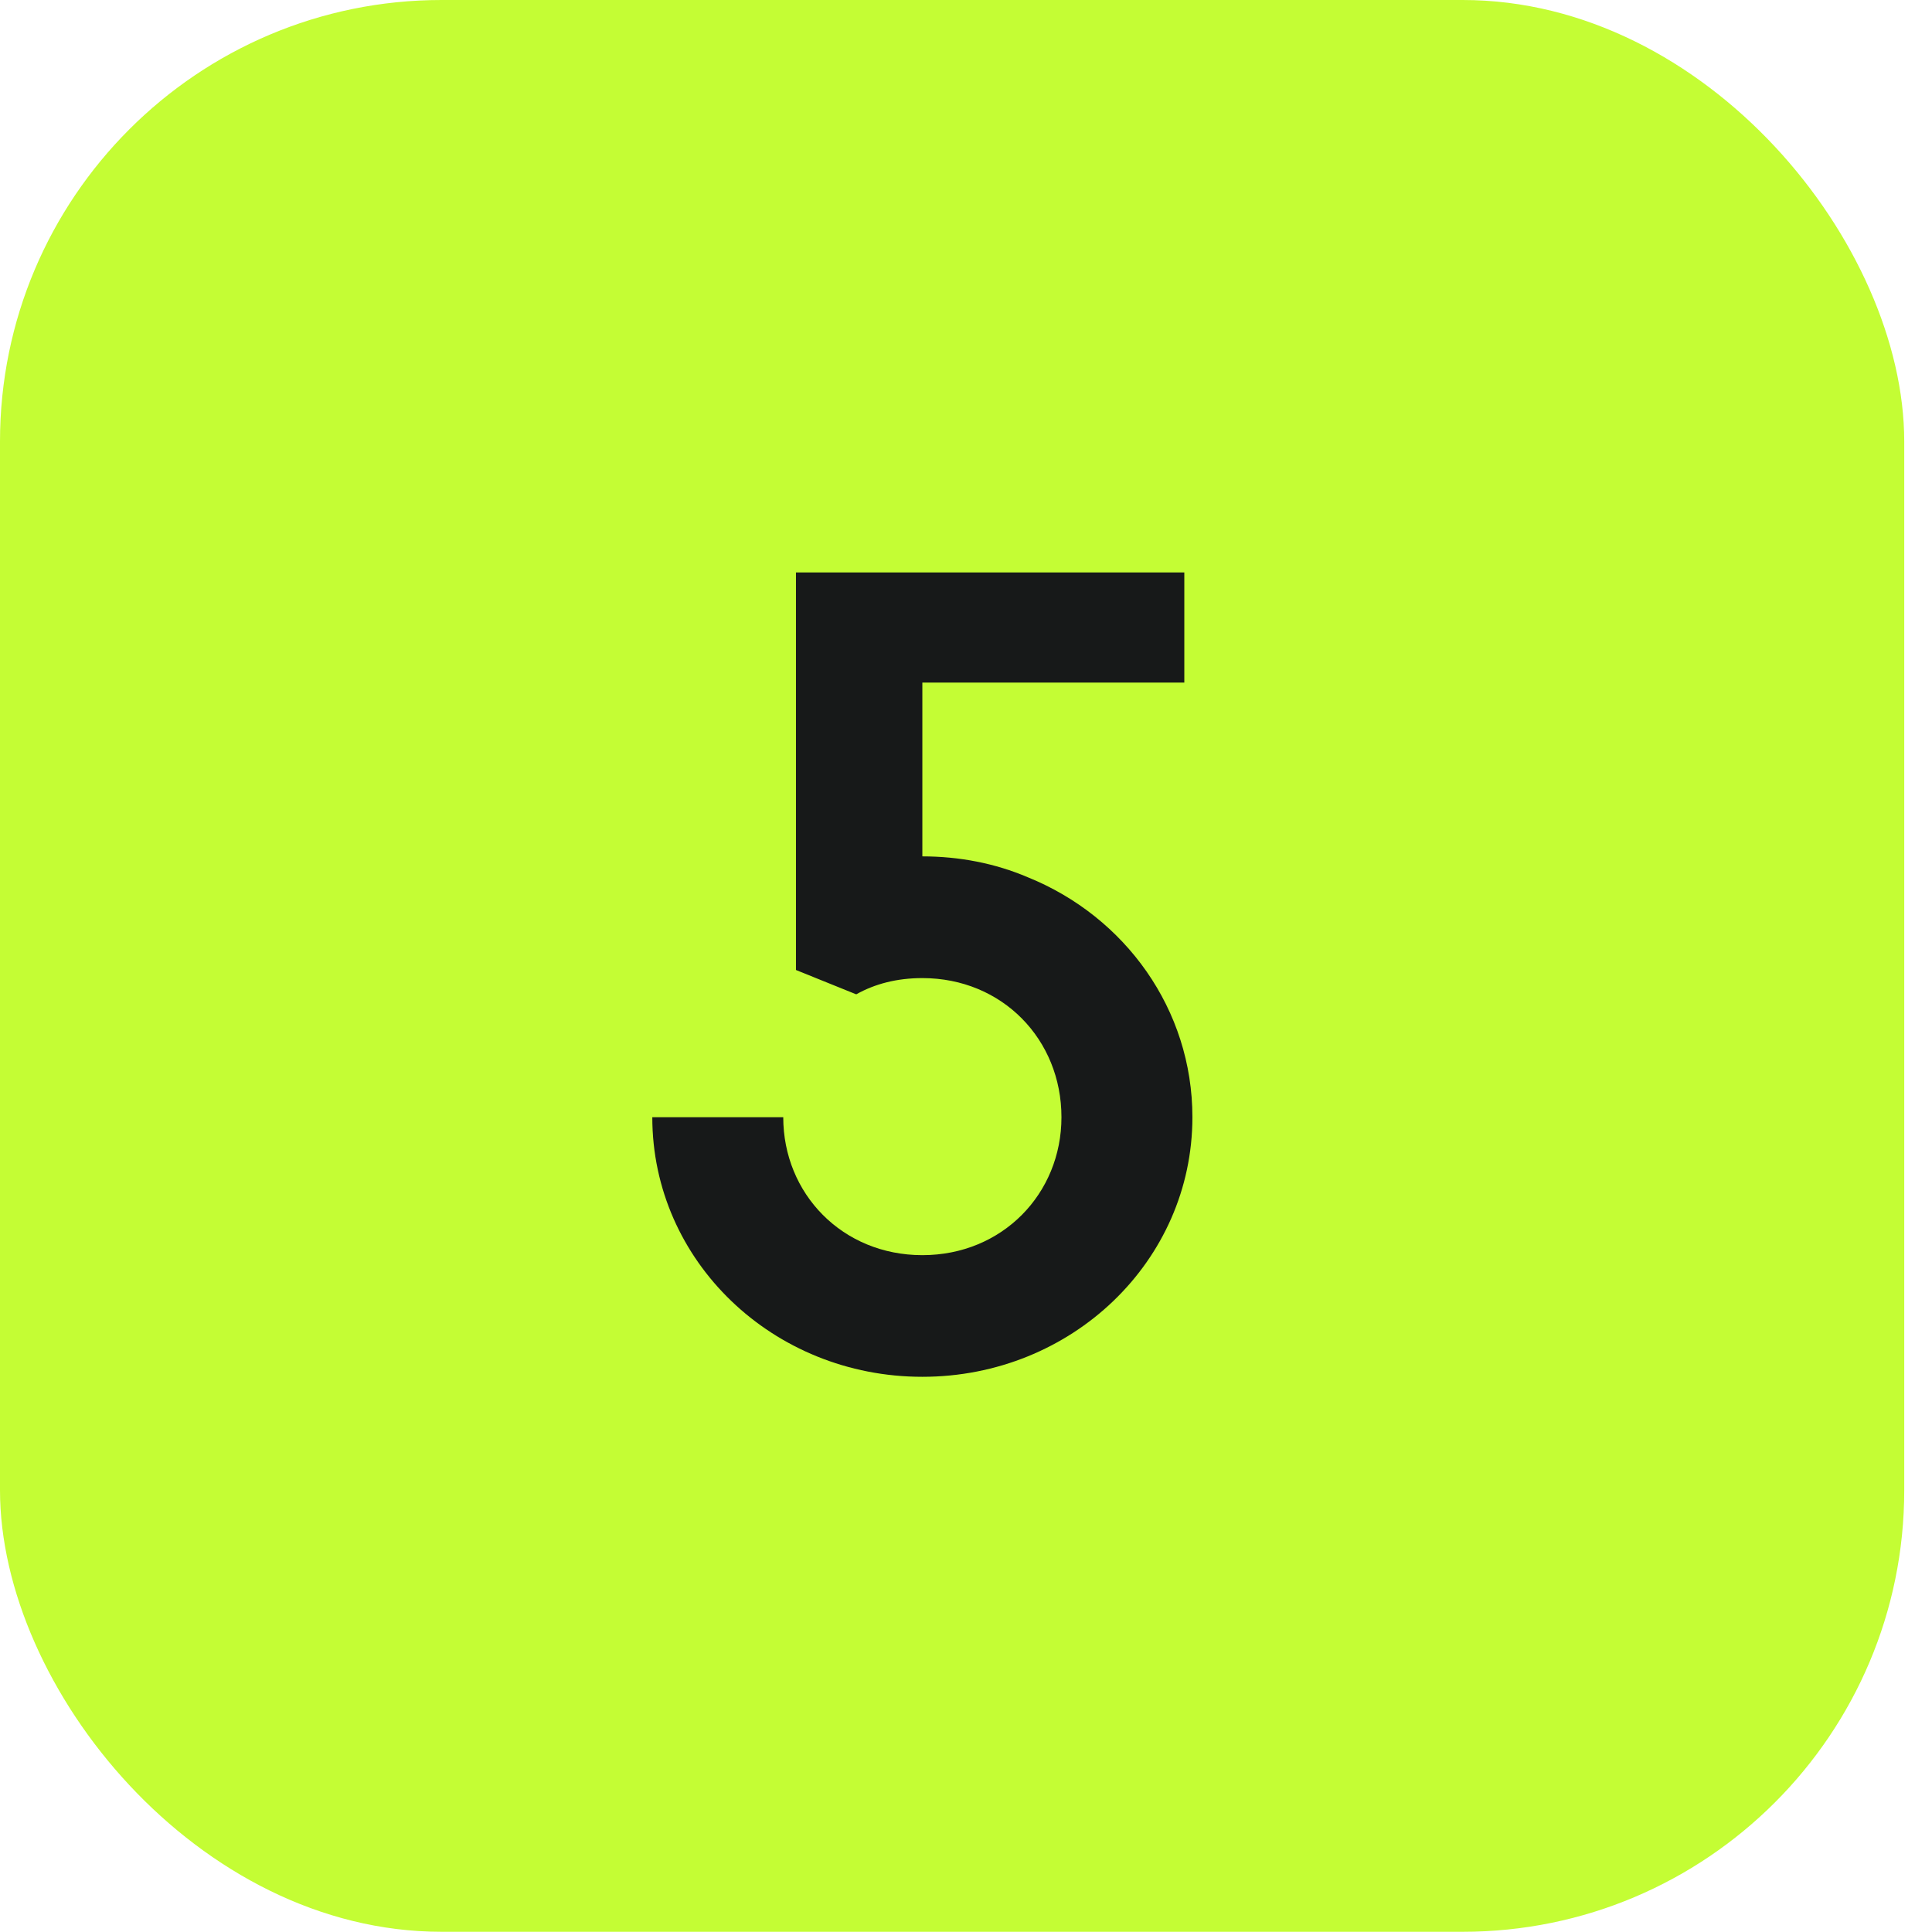 <?xml version="1.0" encoding="UTF-8"?> <svg xmlns="http://www.w3.org/2000/svg" width="27" height="27" viewBox="0 0 27 27" fill="none"><rect width="26.612" height="26.997" rx="6.171" fill="#C4FD34"></rect><path d="M12.89 19.241C10.8 19.241 9.116 17.622 9.116 15.613H10.946C10.946 16.682 11.772 17.541 12.89 17.541C14.008 17.541 14.834 16.682 14.834 15.613C14.834 14.528 14.008 13.669 12.89 13.669C12.534 13.669 12.226 13.75 11.966 13.896L11.124 13.556V8H16.551V9.539H12.89V11.968C13.408 11.968 13.91 12.066 14.364 12.26C15.725 12.811 16.664 14.107 16.664 15.613C16.664 17.622 14.979 19.241 12.89 19.241Z" fill="#171919"></path></svg> 